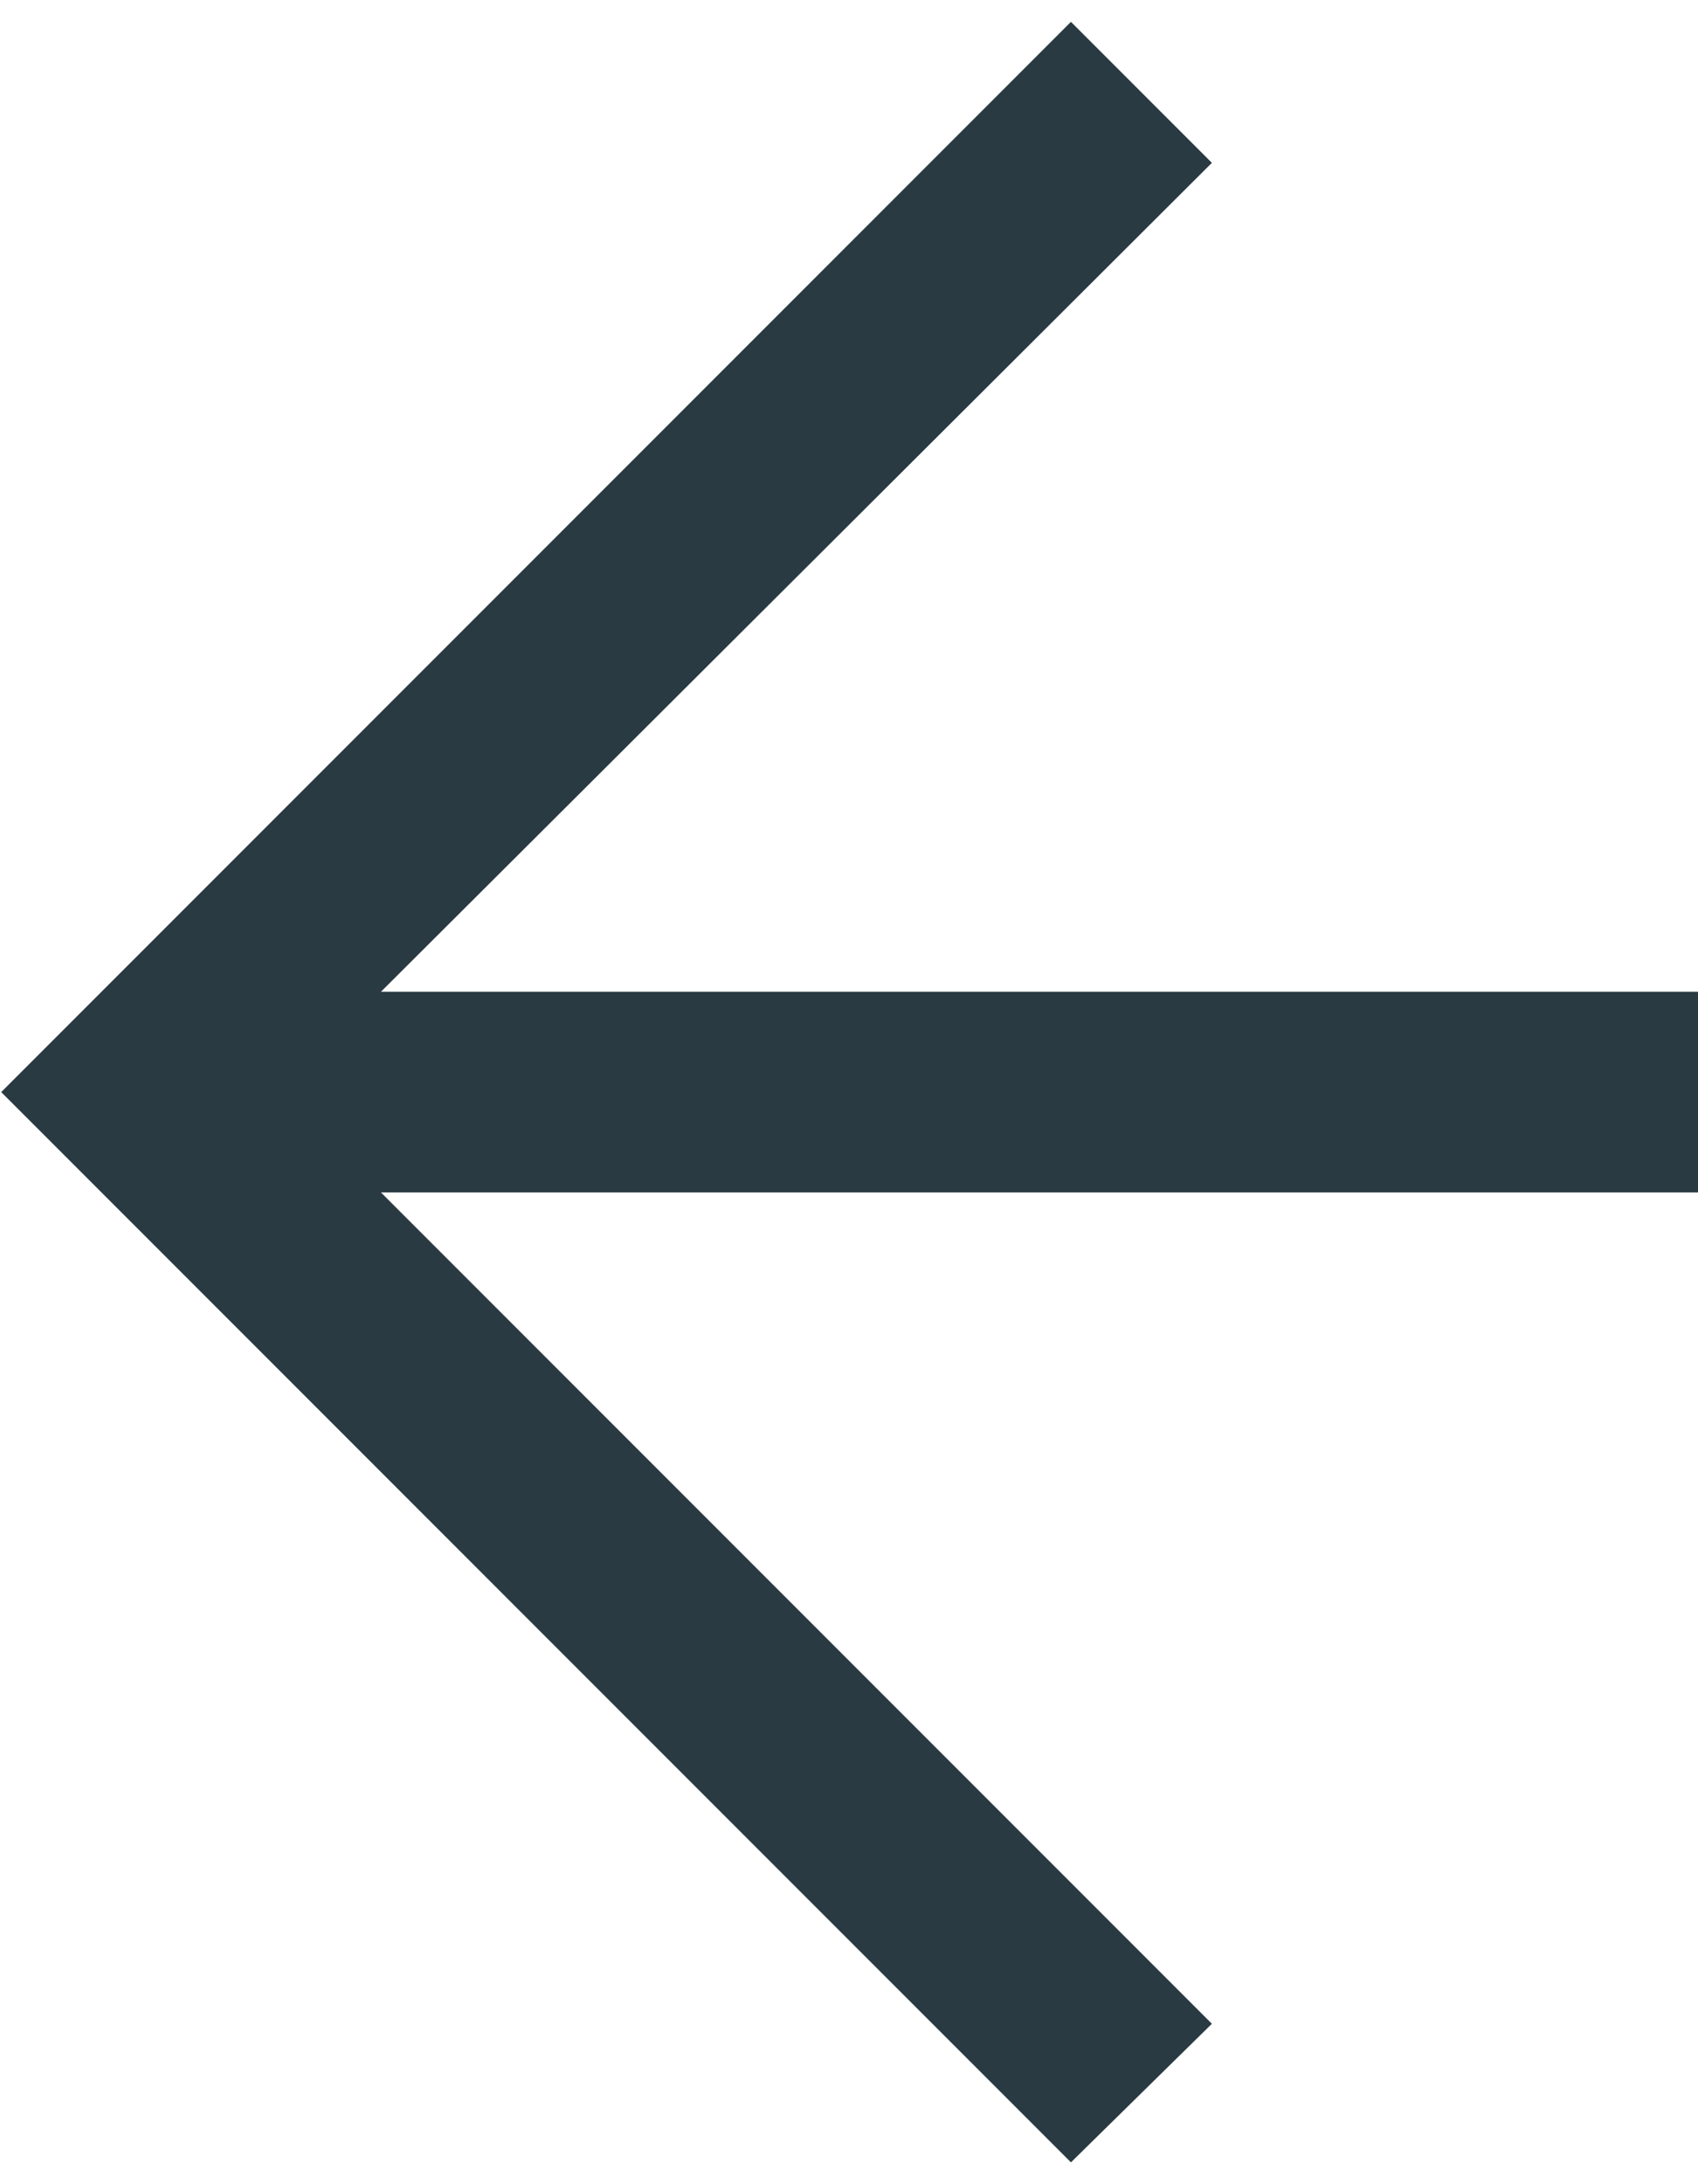 <svg xmlns="http://www.w3.org/2000/svg" width="14" height="18" viewBox="0 0 14 18"><g><g><path fill="#2a3a42" d="M8.83.18L.01 9l8.82 8.82 1.162-1.142-6.851-6.851H14V8.173H3.141l6.851-6.831z"/></g></g></svg>